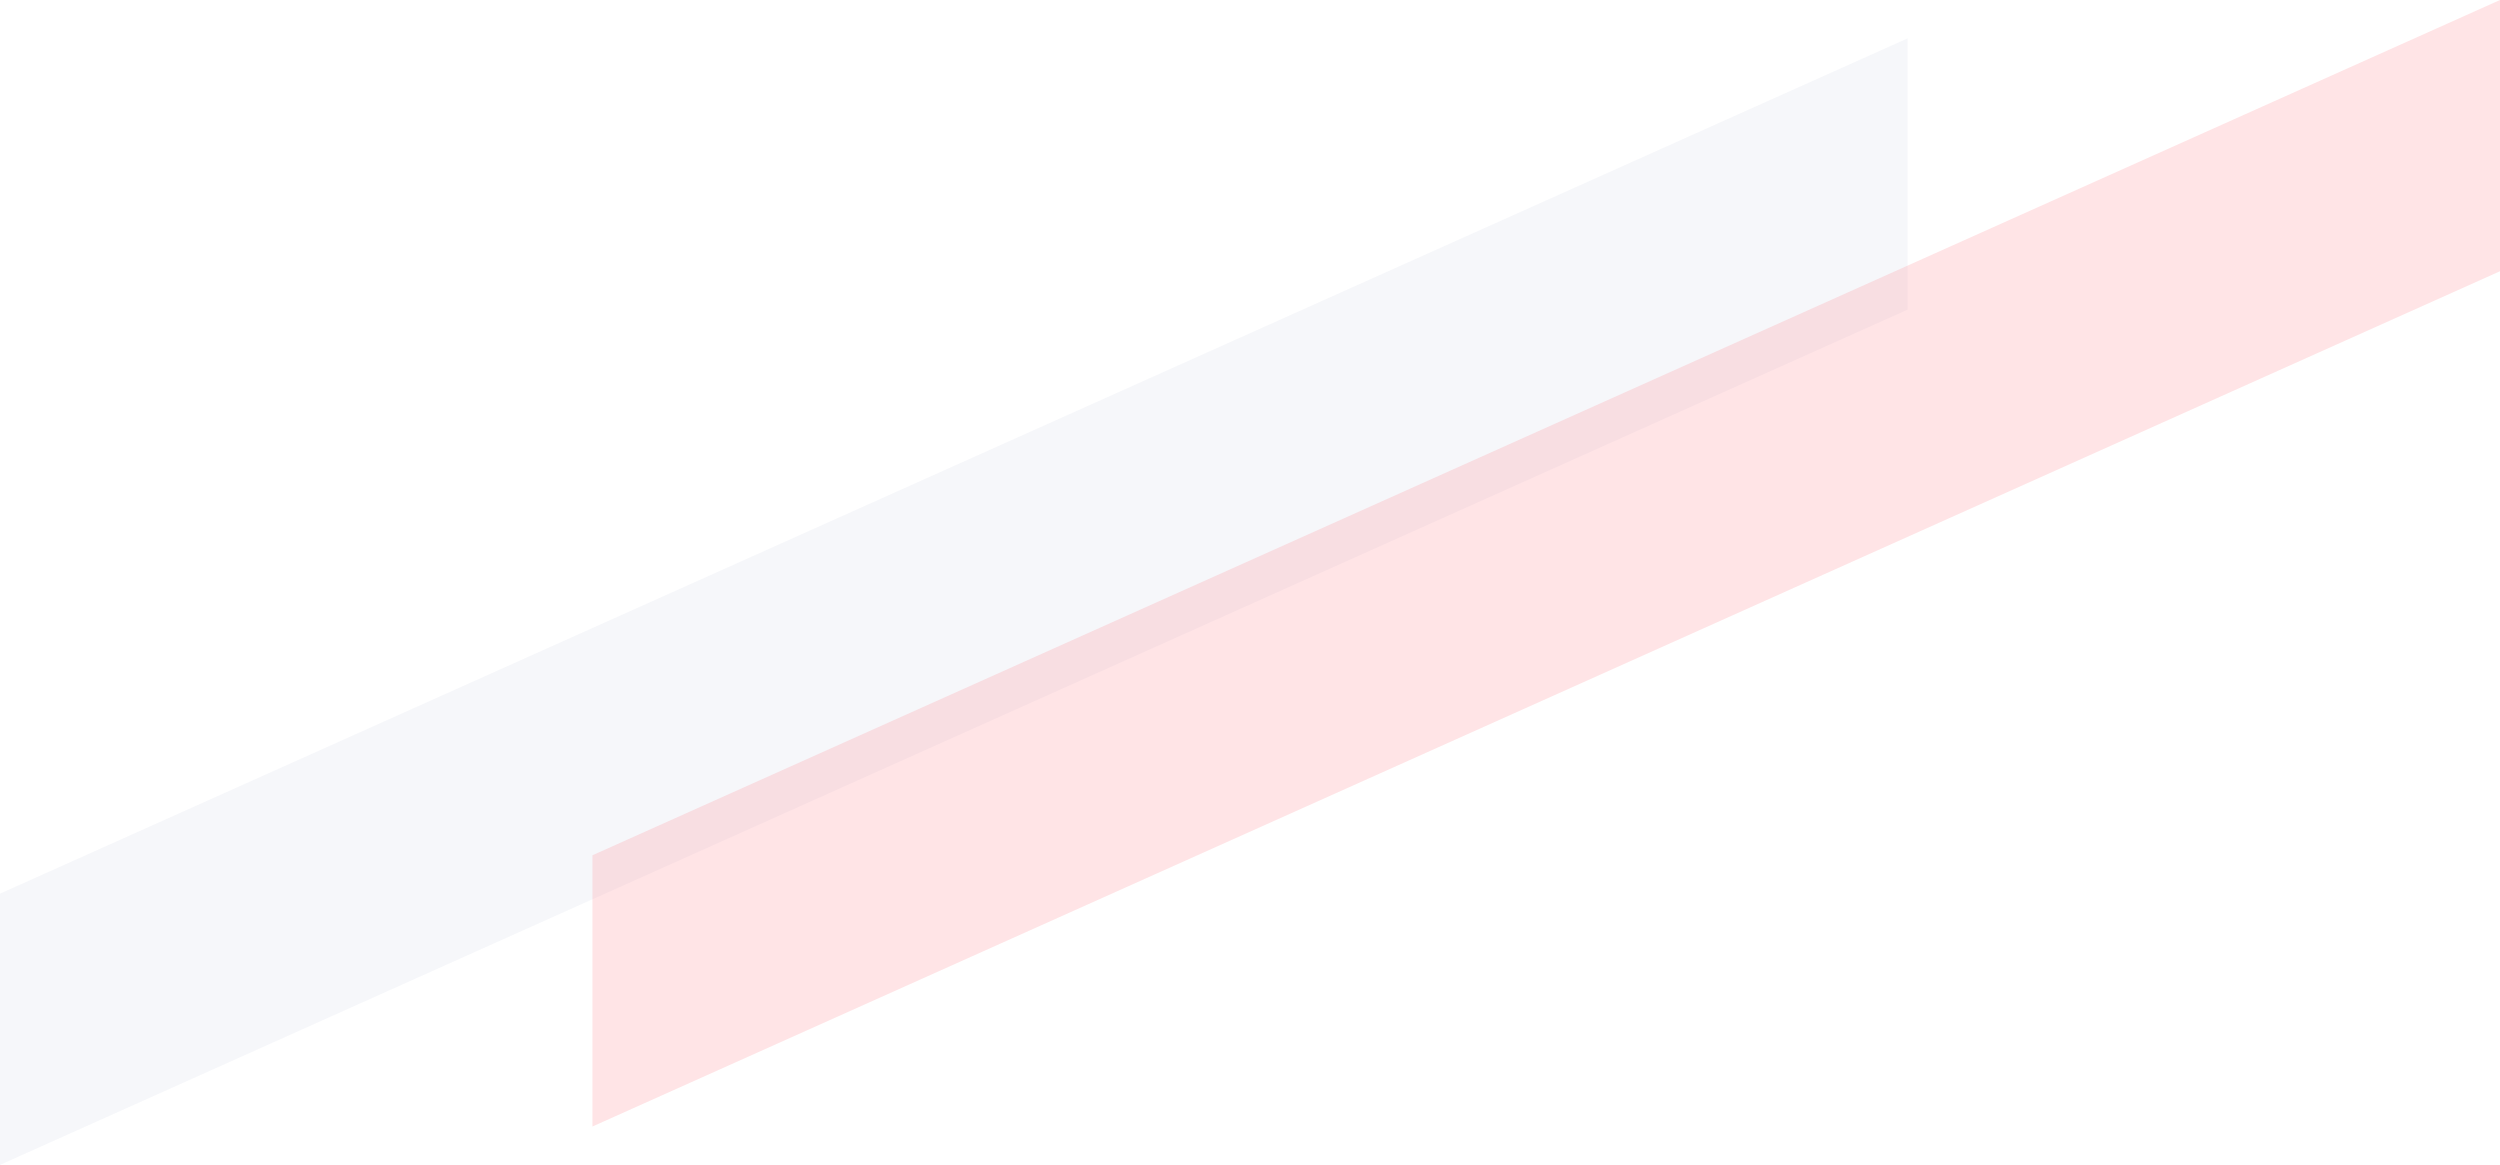 <?xml version="1.0" encoding="UTF-8"?> <svg xmlns="http://www.w3.org/2000/svg" width="1498" height="698" viewBox="0 0 1498 698" fill="none"><path opacity="0.2" d="M0 535.476L1143 23V185.524L0 698V535.476Z" fill="#D5DBE6"></path><path opacity="0.2" d="M355 512.476L1498 0V162.524L355 675V512.476Z" fill="#FF7B86"></path></svg> 
